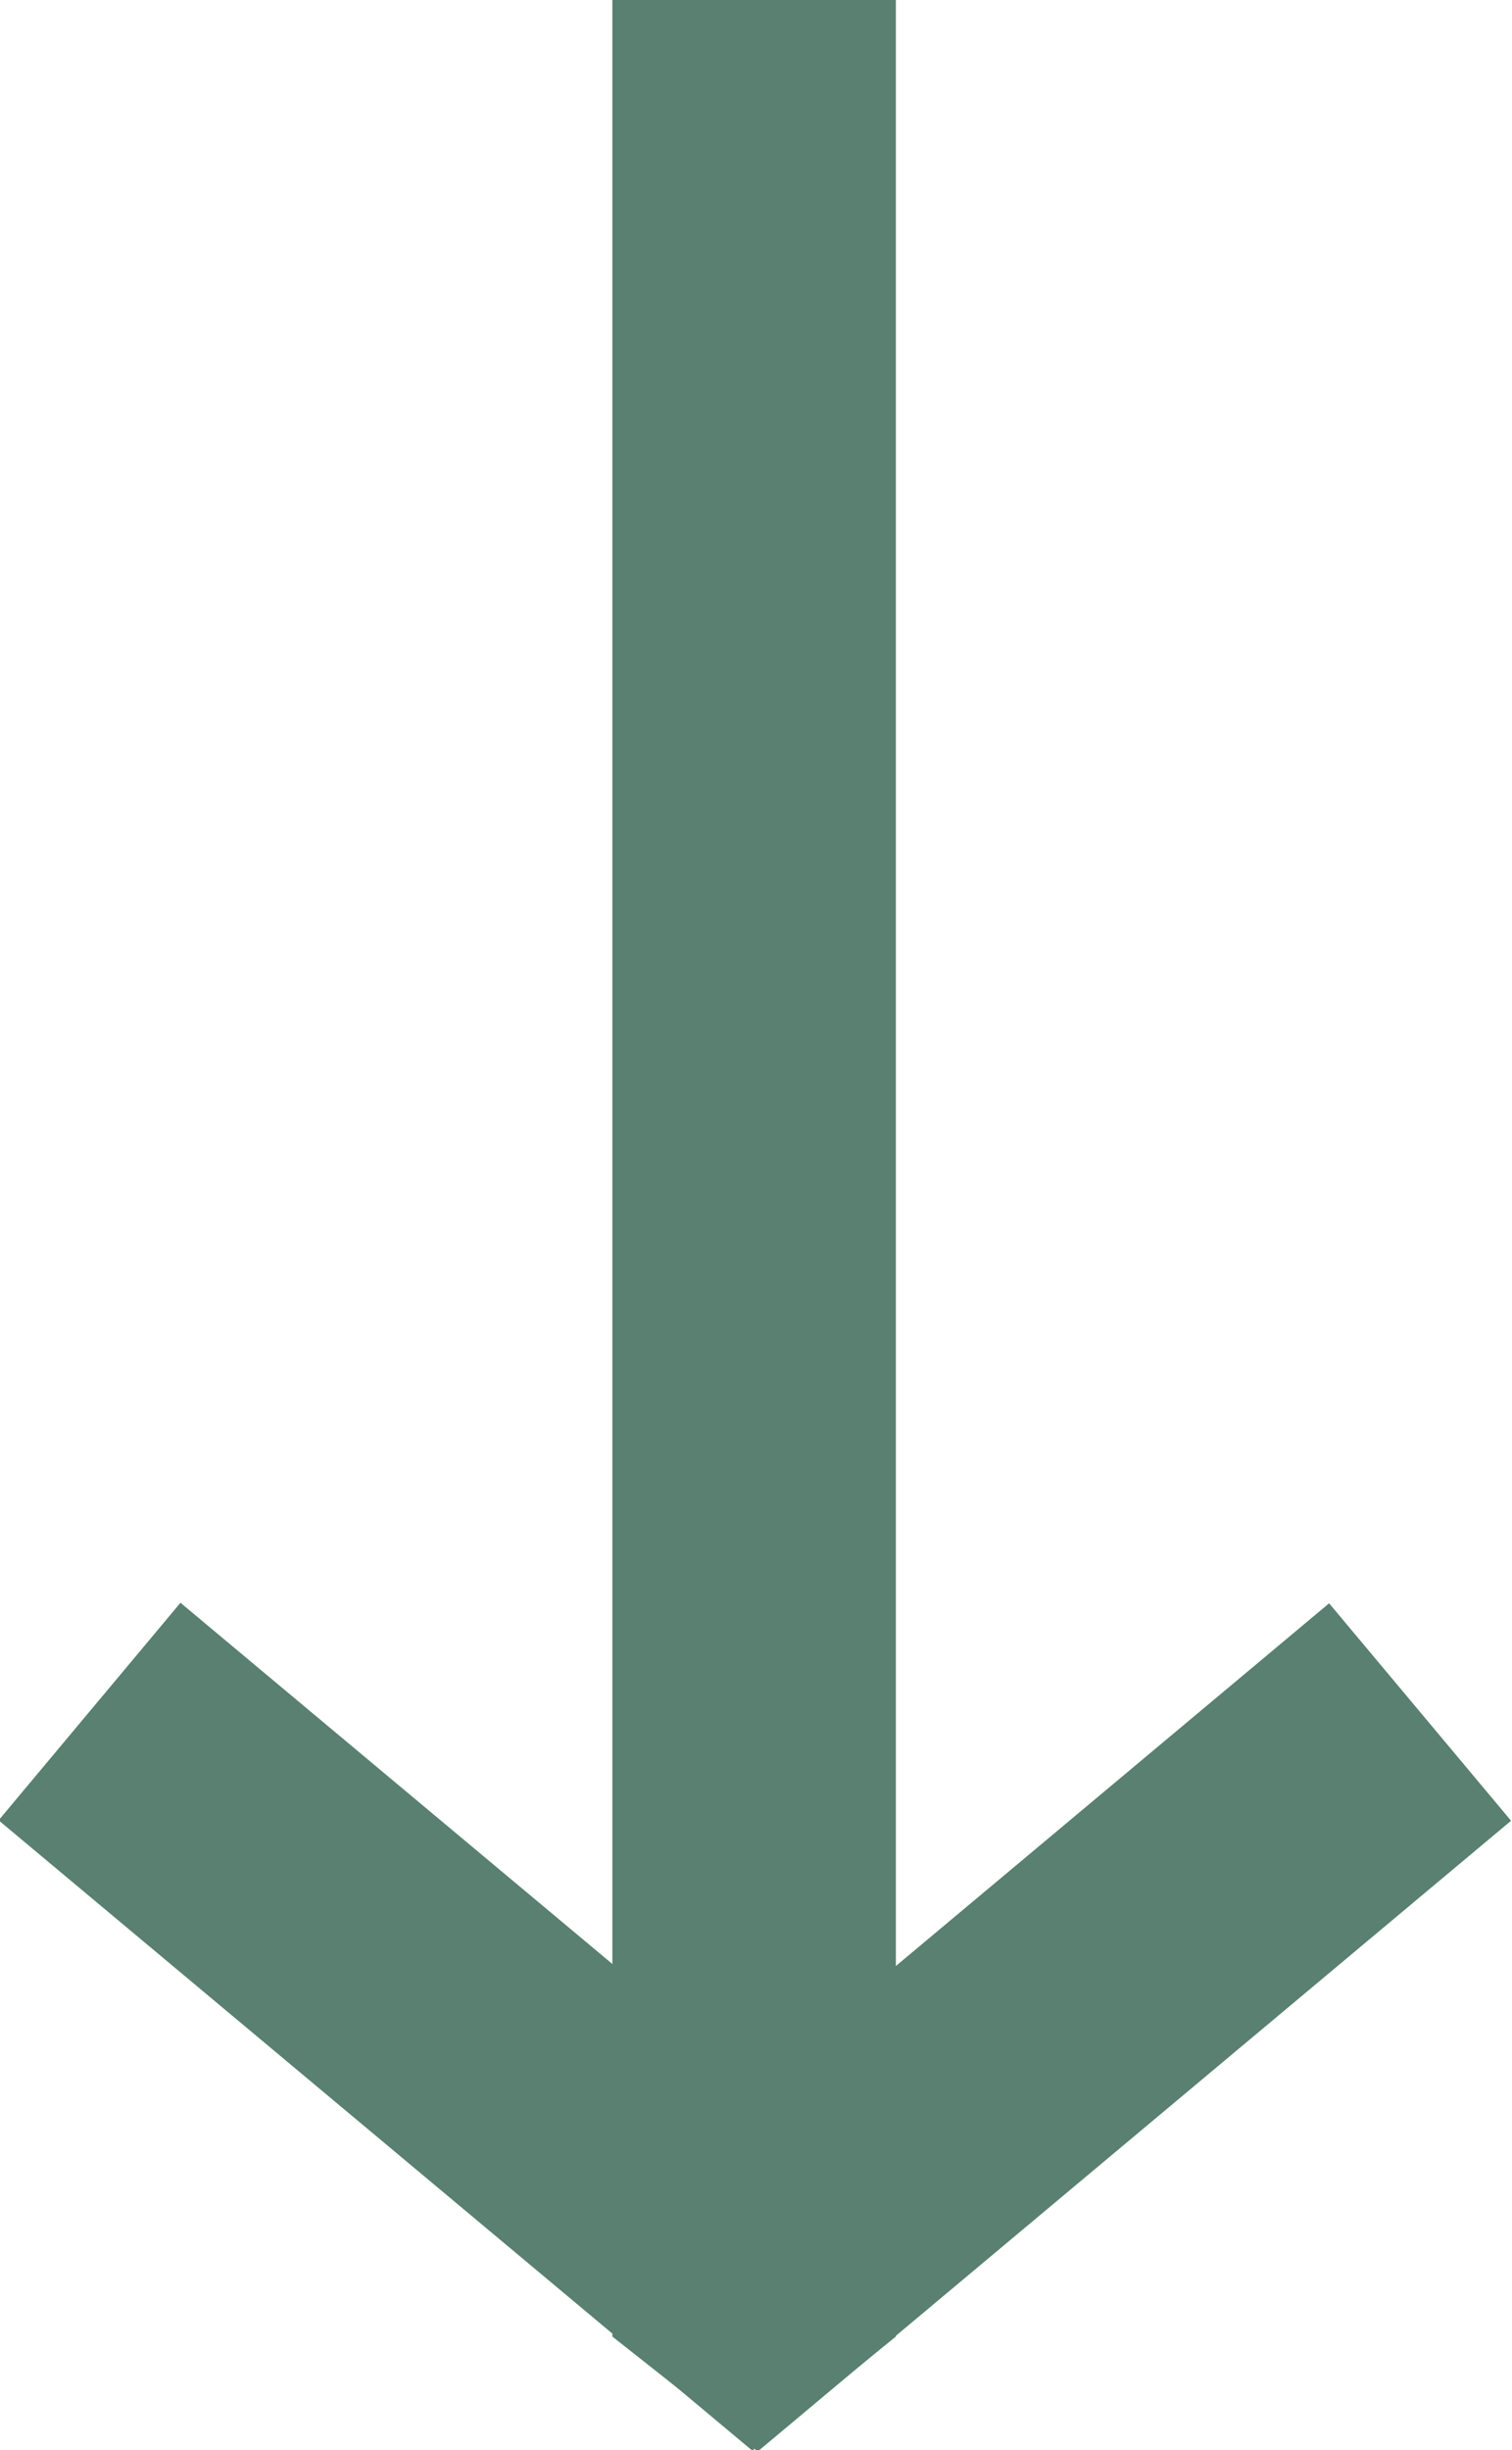 <?xml version="1.0" encoding="UTF-8"?>
<svg id="_レイヤー_2" data-name="レイヤー 2" xmlns="http://www.w3.org/2000/svg" viewBox="0 0 4 6.48">
  <defs>
    <style>
      .cls-1 {
        fill: #598070;
        stroke-width: 0px;
      }
    </style>
  </defs>
  <g id="_レイヤー_1-2" data-name="レイヤー 1">
    <g>
      <polygon class="cls-1" points="1.62 6.18 2 6.48 2.37 6.18 2.37 5.23 2.37 0 1.62 0 1.62 5.23 1.62 6.18"/>
      <rect class="cls-1" x="1.46" y="4.99" width="2.6" height=".75" transform="translate(-2.8 3.02) rotate(-39.93)"/>
      <rect class="cls-1" x=".86" y="4.06" width=".75" height="2.6" transform="translate(-3.67 2.87) rotate(-50.1)"/>
    </g>
  </g>
</svg>